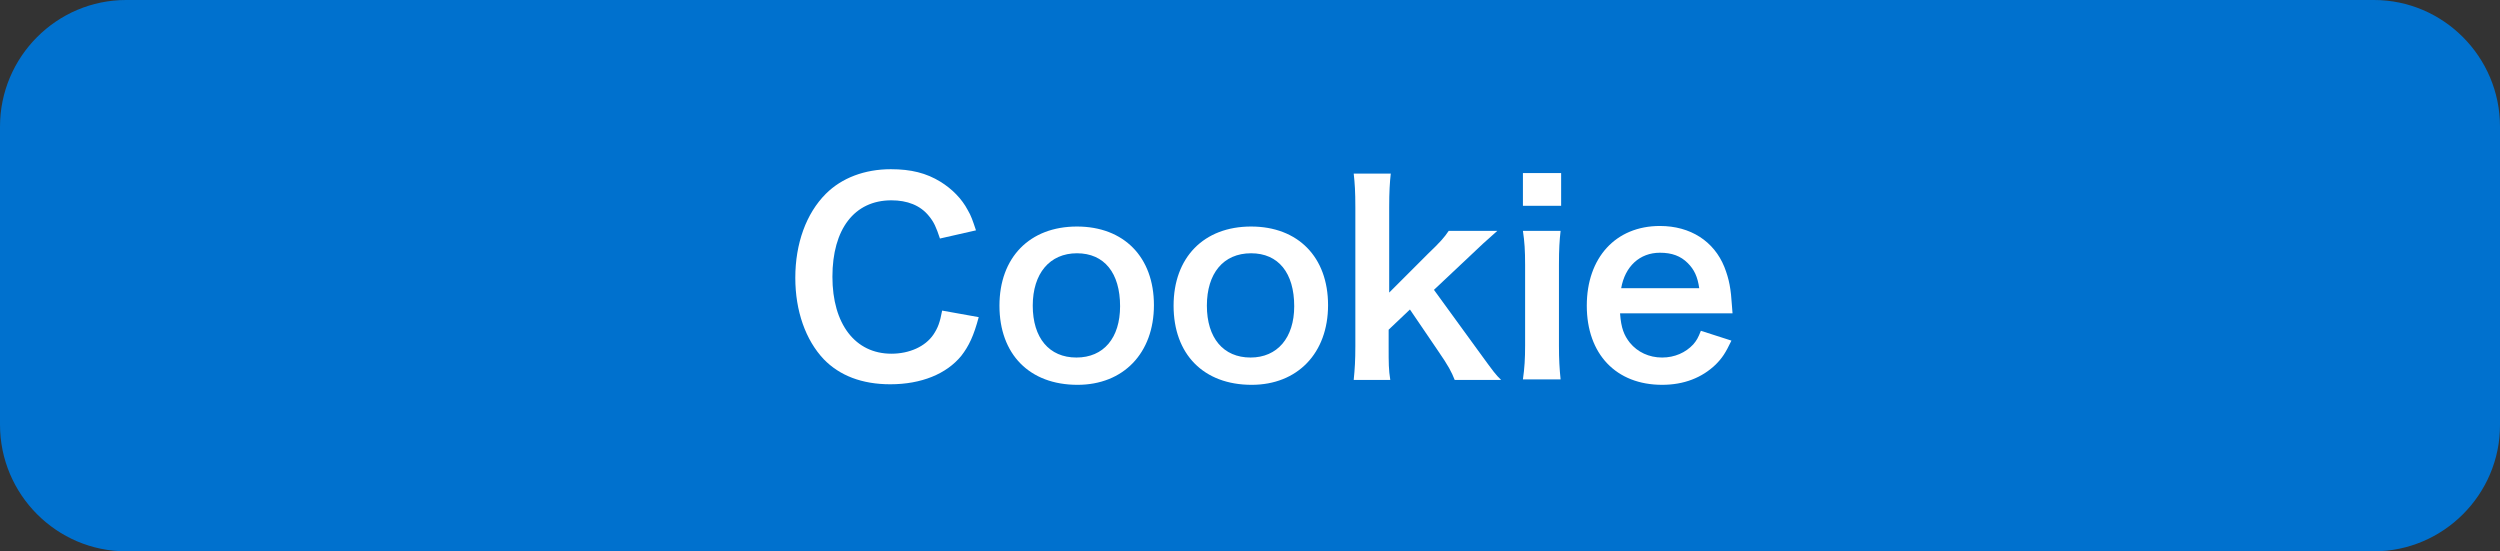 <?xml version="1.0" encoding="utf-8"?>
<!-- Generator: Adobe Illustrator 24.3.0, SVG Export Plug-In . SVG Version: 6.00 Build 0)  -->
<svg version="1.1" id="レイヤー_1" xmlns="http://www.w3.org/2000/svg" xmlns:xlink="http://www.w3.org/1999/xlink" x="0px"
	 y="0px" viewBox="0 0 458 101" style="enable-background:new 0 0 458 101;" xml:space="preserve">
<rect x="0" y="0" width="458" height="101" fill="#333333" stroke="none"/>
<style type="text/css">
	.st0{fill:#0071CE;}
	.st1{fill:#FFFFFF;}
</style>
<g>
	<path class="st0" d="M434.9,101H23.1C10.4,101,0,90.6,0,77.8V23.2C0,10.4,10.4,0,23.1,0h411.8C447.6,0,458,10.4,458,23.2v54.7
		C458,90.6,447.6,101,434.9,101z"/>
	<g>
		<path class="st1" d="M179.3,58.1c-0.9,3.4-1.8,5.3-3.2,7.1c-2.7,3.3-7.3,5.2-13,5.2c-5.2,0-9.3-1.6-12.2-4.6
			c-3.3-3.5-5.2-8.8-5.2-14.9c0-6.3,2-11.8,5.6-15.4c2.9-2.9,7.1-4.5,11.9-4.5c3.7,0,6.5,0.7,9.1,2.3c2.1,1.3,3.9,3.1,5,5.2
			c0.6,1,0.9,1.9,1.5,3.7l-6.6,1.5c-0.7-2.1-1.1-3-2-4.1c-1.6-2-4-2.9-6.9-2.9c-6.8,0-10.8,5.3-10.8,14c0,8.7,4.2,14.1,10.8,14.1
			c3.3,0,6.2-1.3,7.7-3.5c0.8-1.2,1.2-2.2,1.6-4.4L179.3,58.1z"/>
		<path class="st1" d="M183.1,56c0-8.8,5.5-14.5,14.2-14.5c8.6,0,14.1,5.6,14.1,14.4s-5.6,14.6-14,14.6
			C188.6,70.5,183.1,64.9,183.1,56z M189.2,56c0,5.9,3,9.5,8,9.5s8-3.6,8-9.4c0-6.1-2.9-9.7-7.9-9.7C192.3,46.4,189.2,50.1,189.2,56
			z"/>
		<path class="st1" d="M215,56c0-8.8,5.5-14.5,14.2-14.5c8.6,0,14.1,5.6,14.1,14.4s-5.6,14.6-14,14.6C220.5,70.5,215,64.9,215,56z
			 M221.1,56c0,5.9,3,9.5,8,9.5c4.9,0,8-3.6,8-9.4c0-6.1-2.9-9.7-7.9-9.7C224.1,46.4,221.1,50.1,221.1,56z"/>
		<path class="st1" d="M254.8,31.7c-0.2,1.8-0.3,3.5-0.3,6.2v15.7l7.1-7.1c2.2-2.1,3-3,3.8-4.2h8.9c-2.7,2.4-2.7,2.4-4.8,4.4
			l-6.8,6.4l8,11c3.2,4.4,3.2,4.4,4.3,5.5h-8.5c-0.6-1.5-1.1-2.5-3.1-5.4l-5.1-7.5l-3.9,3.7v3.1c0,3.1,0,4.2,0.3,6.1h-6.7
			c0.2-2,0.3-3.6,0.3-6.2V38c0-2.9-0.1-4.4-0.3-6.2H254.8z"/>
		<path class="st1" d="M286,31.7v6h-7v-6H286z M285.9,42.3c-0.2,1.8-0.3,3.3-0.3,6.2v14.8c0,2.6,0.1,4.2,0.3,6.2H279
			c0.3-2.1,0.4-3.8,0.4-6.2V48.5c0-2.6-0.1-4.2-0.4-6.2H285.9z"/>
		<path class="st1" d="M296.8,57.5c0.2,2.6,0.7,3.9,1.8,5.3c1.4,1.7,3.5,2.7,5.9,2.7c2.3,0,4.3-0.9,5.7-2.4c0.6-0.7,0.9-1.2,1.4-2.5
			l5.6,1.8c-1.1,2.3-1.7,3.2-2.9,4.4c-2.5,2.4-5.8,3.7-9.8,3.7c-8.4,0-13.8-5.6-13.8-14.5c0-8.8,5.3-14.6,13.4-14.6
			c5.6,0,9.9,2.8,11.8,7.5c0.9,2.3,1.2,4,1.4,7.2c0,0.1,0,0.2,0.1,1.3H296.8z M311.3,52.8c-0.3-2.1-0.9-3.4-2.1-4.6
			c-1.3-1.3-2.9-1.9-5.1-1.9c-3.7,0-6.4,2.5-7.1,6.5H311.3z"/>
	</g>
</g>
</svg>
